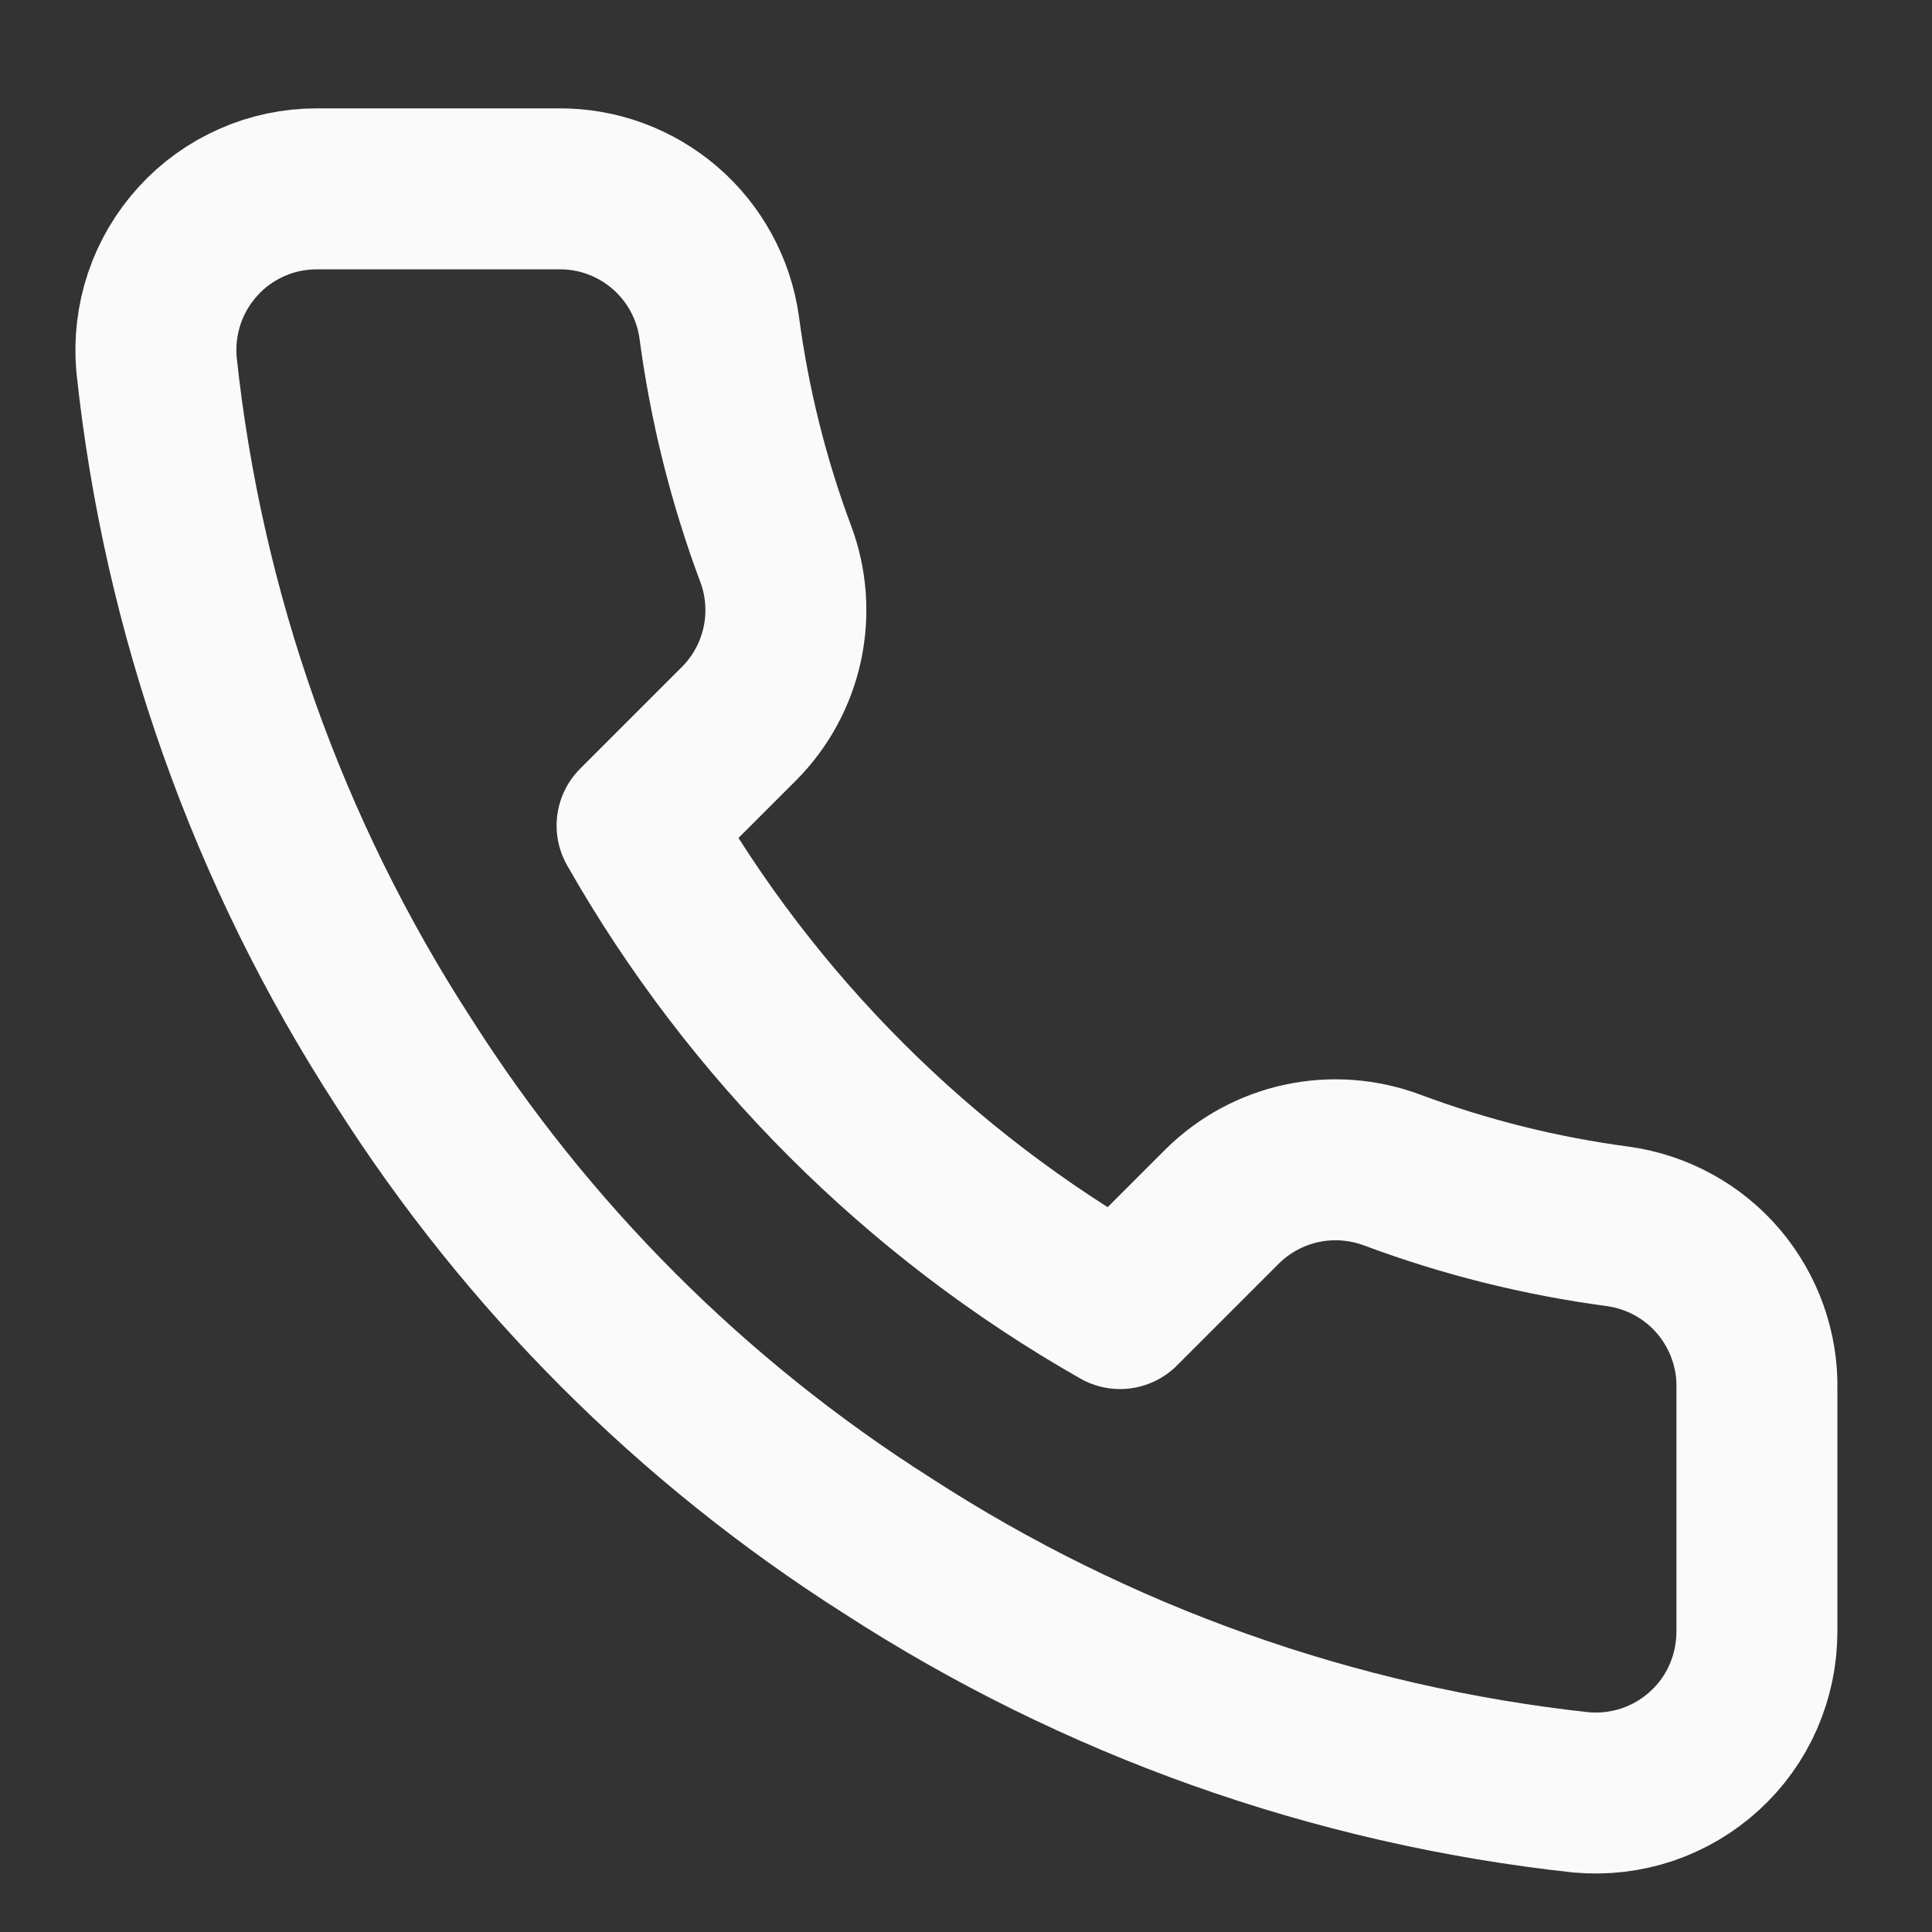<svg width="16" height="16" viewBox="0 0 16 16" fill="none" xmlns="http://www.w3.org/2000/svg">
<rect x="0" y="0" width="16" height="16" fill="#333333" stroke="none"/>
<path d="M14.55 11.51V13.51C14.55 13.696 14.512 13.88 14.438 14.05C14.364 14.22 14.255 14.373 14.118 14.498C13.981 14.624 13.819 14.719 13.644 14.779C13.468 14.838 13.281 14.86 13.096 14.844C11.045 14.621 9.074 13.92 7.343 12.797C5.732 11.773 4.367 10.408 3.343 8.797C2.216 7.058 1.515 5.078 1.296 3.017C1.28 2.833 1.302 2.647 1.361 2.471C1.42 2.296 1.515 2.135 1.64 1.998C1.764 1.861 1.916 1.752 2.086 1.677C2.255 1.602 2.438 1.564 2.623 1.564H4.623C4.947 1.56 5.26 1.675 5.506 1.886C5.751 2.097 5.911 2.39 5.956 2.71C6.041 3.35 6.197 3.979 6.423 4.584C6.513 4.822 6.532 5.081 6.479 5.331C6.426 5.58 6.302 5.809 6.123 5.99L5.276 6.837C6.225 8.506 7.607 9.888 9.276 10.837L10.123 9.99C10.304 9.811 10.533 9.687 10.783 9.634C11.032 9.581 11.291 9.601 11.53 9.69C12.135 9.916 12.763 10.072 13.403 10.157C13.727 10.203 14.023 10.366 14.234 10.615C14.445 10.865 14.558 11.183 14.55 11.51Z" stroke="#FAFAFA" stroke-width="1.333" stroke-linecap="round" stroke-linejoin="round"/>
</svg>
